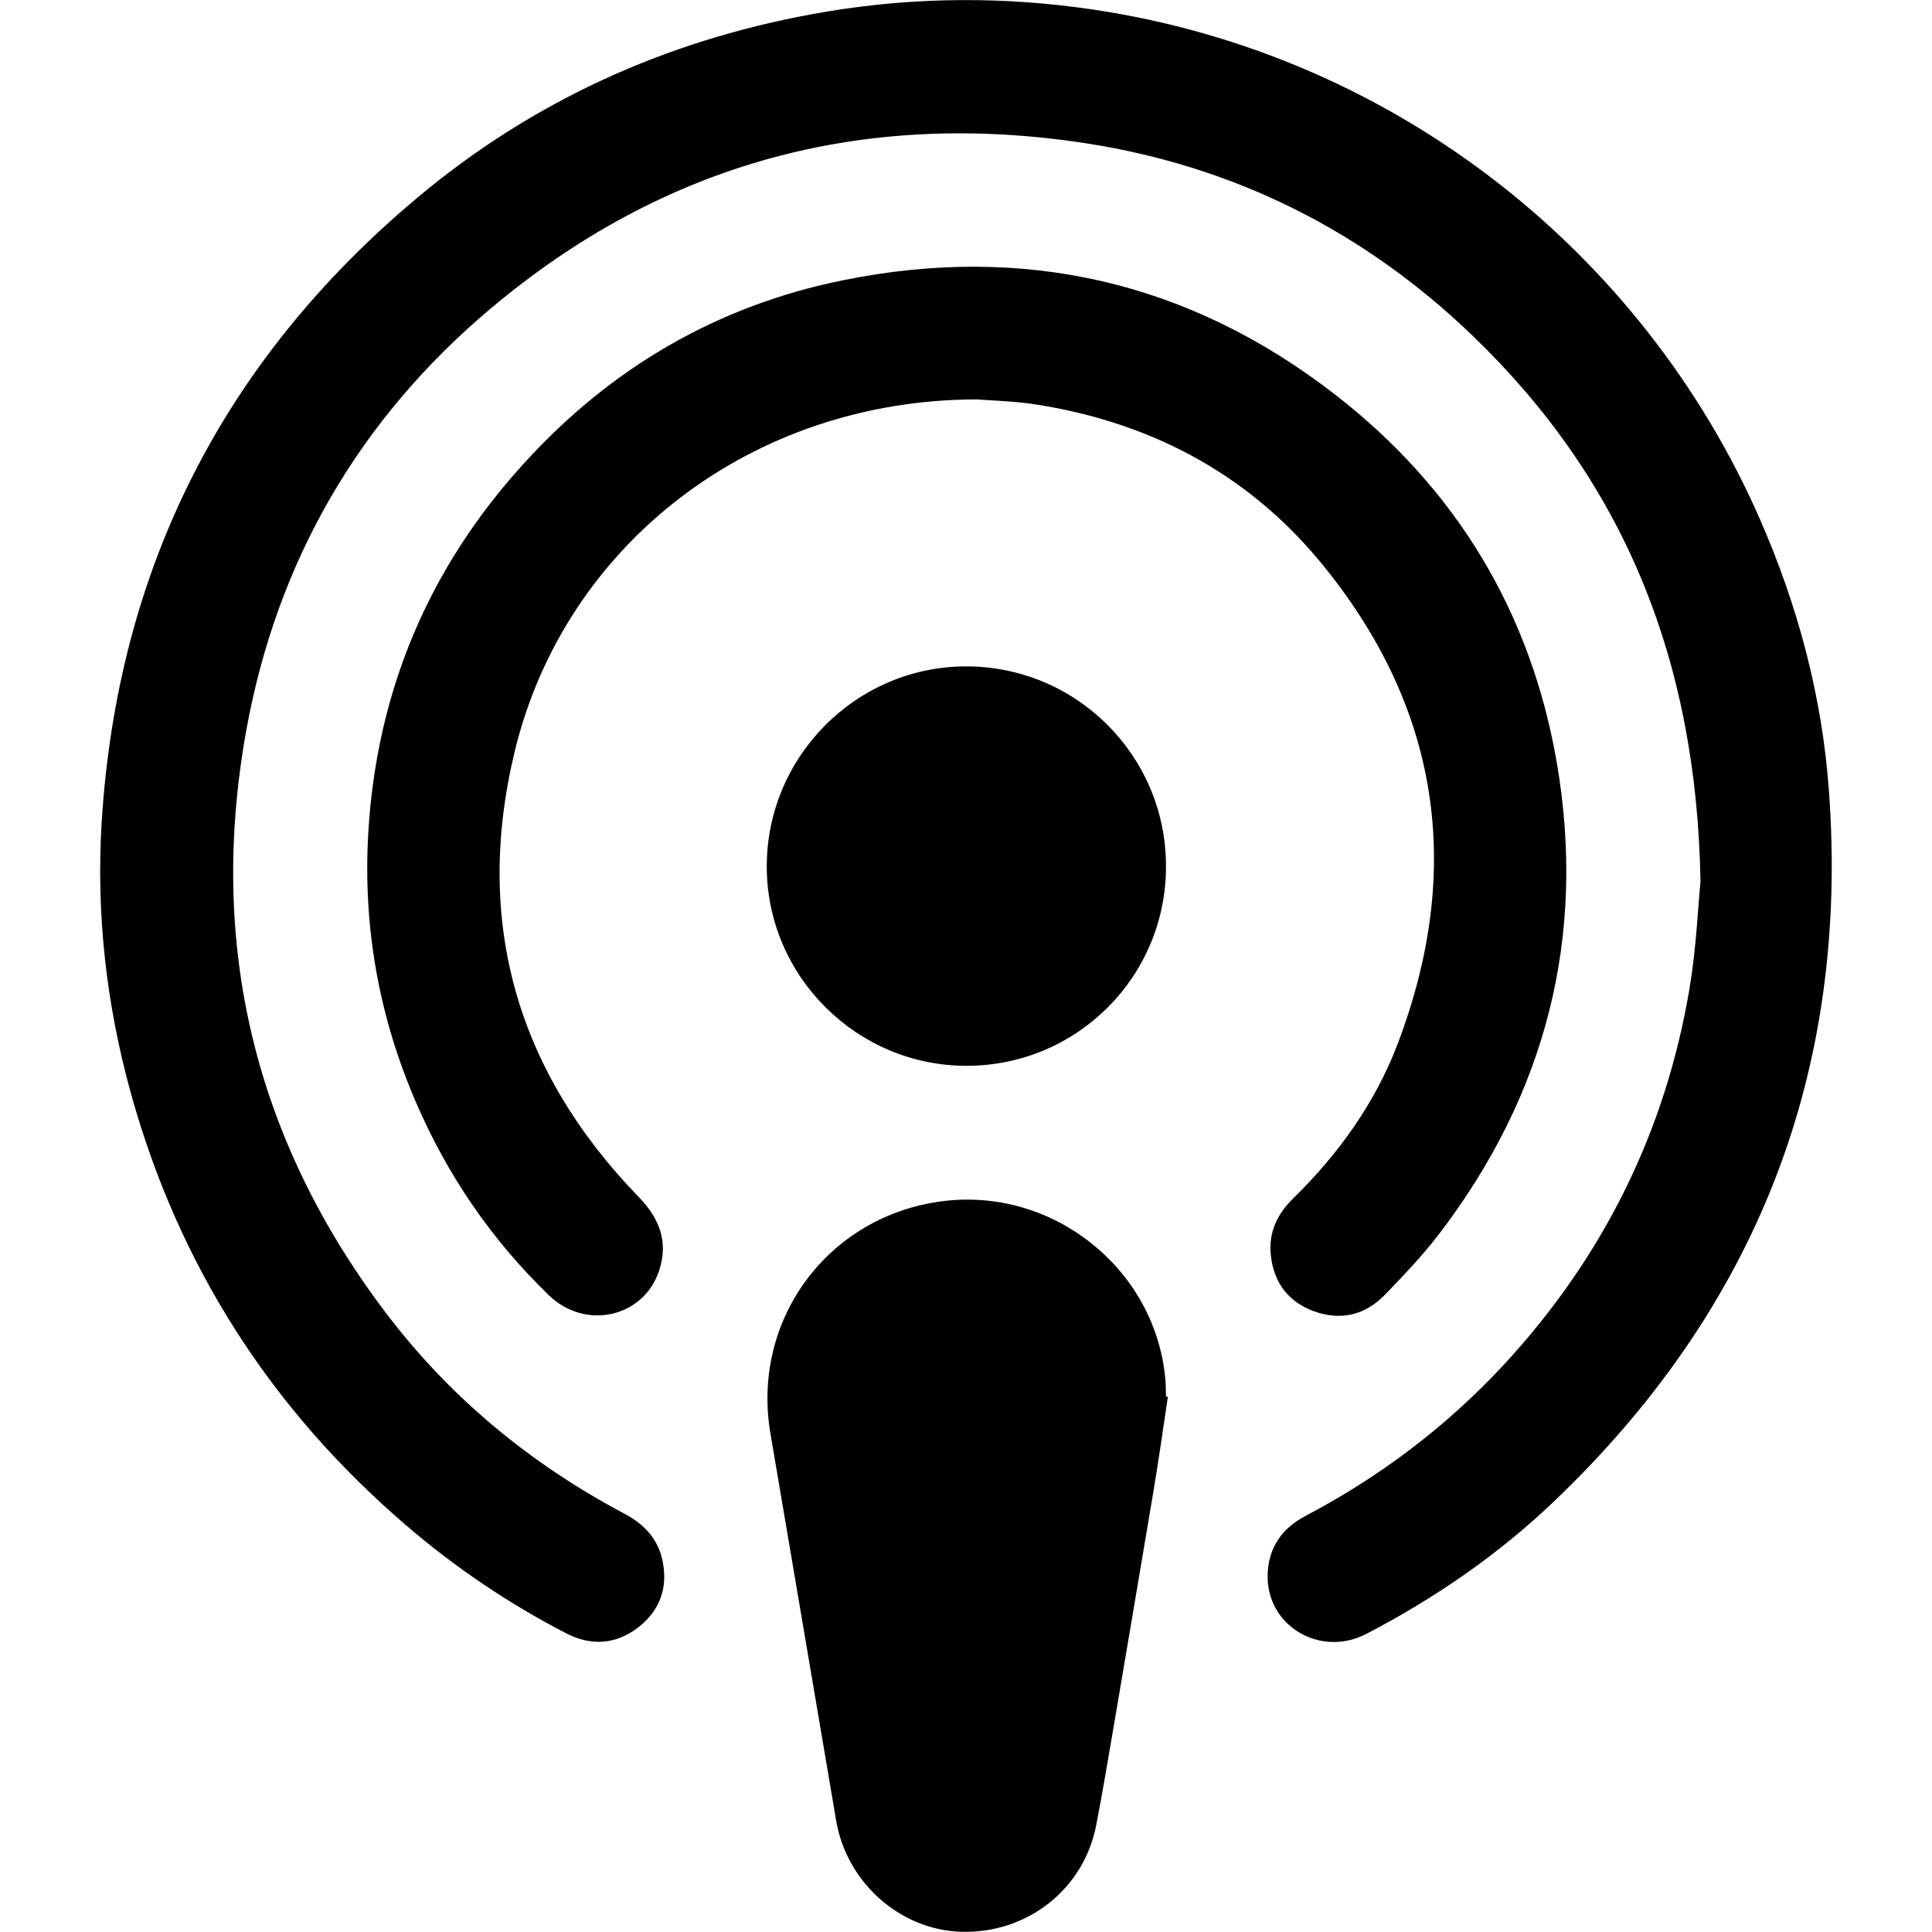 <?xml version="1.0" encoding="utf-8"?>
<!-- Generator: Adobe Illustrator 25.1.0, SVG Export Plug-In . SVG Version: 6.00 Build 0)  -->
<svg version="1.1" id="Lag_1" xmlns="http://www.w3.org/2000/svg" xmlns:xlink="http://www.w3.org/1999/xlink" x="0px" y="0px"
	 viewBox="0 0 1024 1024" style="enable-background:new 0 0 1024 1024;" xml:space="preserve">
<style type="text/css">
	.st0{fill:#090708;}
</style>
<g id="_x37_nxtnP_1_">
	<g>
		<path d="M901.3,467.1c-2.1-118.4-41.2-212.3-120.3-288.7c-57.6-55.6-126.4-90.3-205.7-102.5c-118-18.1-223.8,10.7-315.2,87.6
			c-69.8,58.7-113.4,134-129.6,223.8c-20.4,113.3,4.4,216.5,73.9,308.4c34,44.9,76.6,80.1,126.4,106.5c10.2,5.4,17.6,12.9,20.2,24.3
			c3.3,14.7-1.1,27.1-12.9,36.2c-11.7,8.9-24.7,9.8-37.8,3.1c-30.6-15.8-58.9-34.9-85-57.3c-71.9-61.7-120.7-138-146-229.3
			c-13-47.1-18.4-95.1-15.4-143.7c8.4-133.7,64.2-244.1,166.8-330.3C281.8,53.8,352.5,21.7,431,7.4c46.4-8.5,93.2-9.6,140-3.5
			c164.4,21.4,299.2,128.3,361.8,271.3c20.2,46.1,33,94.1,36.6,144.3c10.8,148.7-38.5,274.2-146.3,376.8
			c-29.4,28-62.7,50.8-98.7,69.6c-24.8,13-53.6-4.4-52.5-31.8c0.5-13.9,7.6-24.1,20-30.6c39.5-20.8,74.6-47.3,105-80
			c52.6-56.8,85.8-123.4,98.6-199.7C899.1,502.2,900,480.3,901.3,467.1z"/>
		<path d="M517.8,211.7c-119,0-218.6,76.6-245.1,187c-21.6,90.1,1.3,169.2,65.9,235.8c11,11.3,15.8,23.9,10.7,39.1
			c-8.3,24.8-39.1,31.6-58.4,12.9c-30.4-29.4-53.8-63.6-70.5-102.4c-19.7-45.6-28.1-93.3-25.2-142.7c4.4-74.9,32-140.4,82.5-195.8
			C323.6,195.1,380,162,447,148.5c95.9-19.4,183.4,0.8,260.6,60.6c64,49.6,103.7,115.1,117.5,194.9c15.9,92.3-5.7,176.1-62.7,250.5
			c-8.6,11.2-18.5,21.5-28.3,31.7c-10.4,10.8-23.3,13.9-37.4,8.9c-13.6-4.9-21.5-15-23.1-29.5c-1.4-12.1,3.2-22,11.8-30.4
			c24.1-23.6,43.5-50.6,55.5-82.2c35.1-92.6,22.2-178.3-40.9-254.9c-39.6-48-92-75-153.4-84.1C535.3,212.5,523.8,212.2,517.8,211.7z
			"/>
		<path d="M619,740.3c-2.5,16.6-4.8,33.2-7.6,49.8c-7,42-14.2,84-21.3,126c-2.9,17.1-5.8,34.3-9.1,51.3
			c-6.5,33.7-36.1,57.2-70.9,56.5c-32.6-0.6-61.3-25.9-66.9-58.8c-11.6-68.3-23.2-136.7-34.8-205C397.9,699.5,439,644.1,500,636.6
			c57.8-7.1,111.3,35.1,117.5,92.7c0.4,3.6,0.4,7.3,0.5,10.9C618.4,740.2,618.7,740.3,619,740.3z"/>
		<path d="M512.4,564.9c-58.1,0.1-105.8-47.3-106-105.3c-0.2-58.4,47.3-106.3,105.5-106.4c58.5-0.1,106,47.2,106.1,105.7
			C618.2,517.4,571.1,564.8,512.4,564.9z"/>
	</g>
</g>
</svg>
